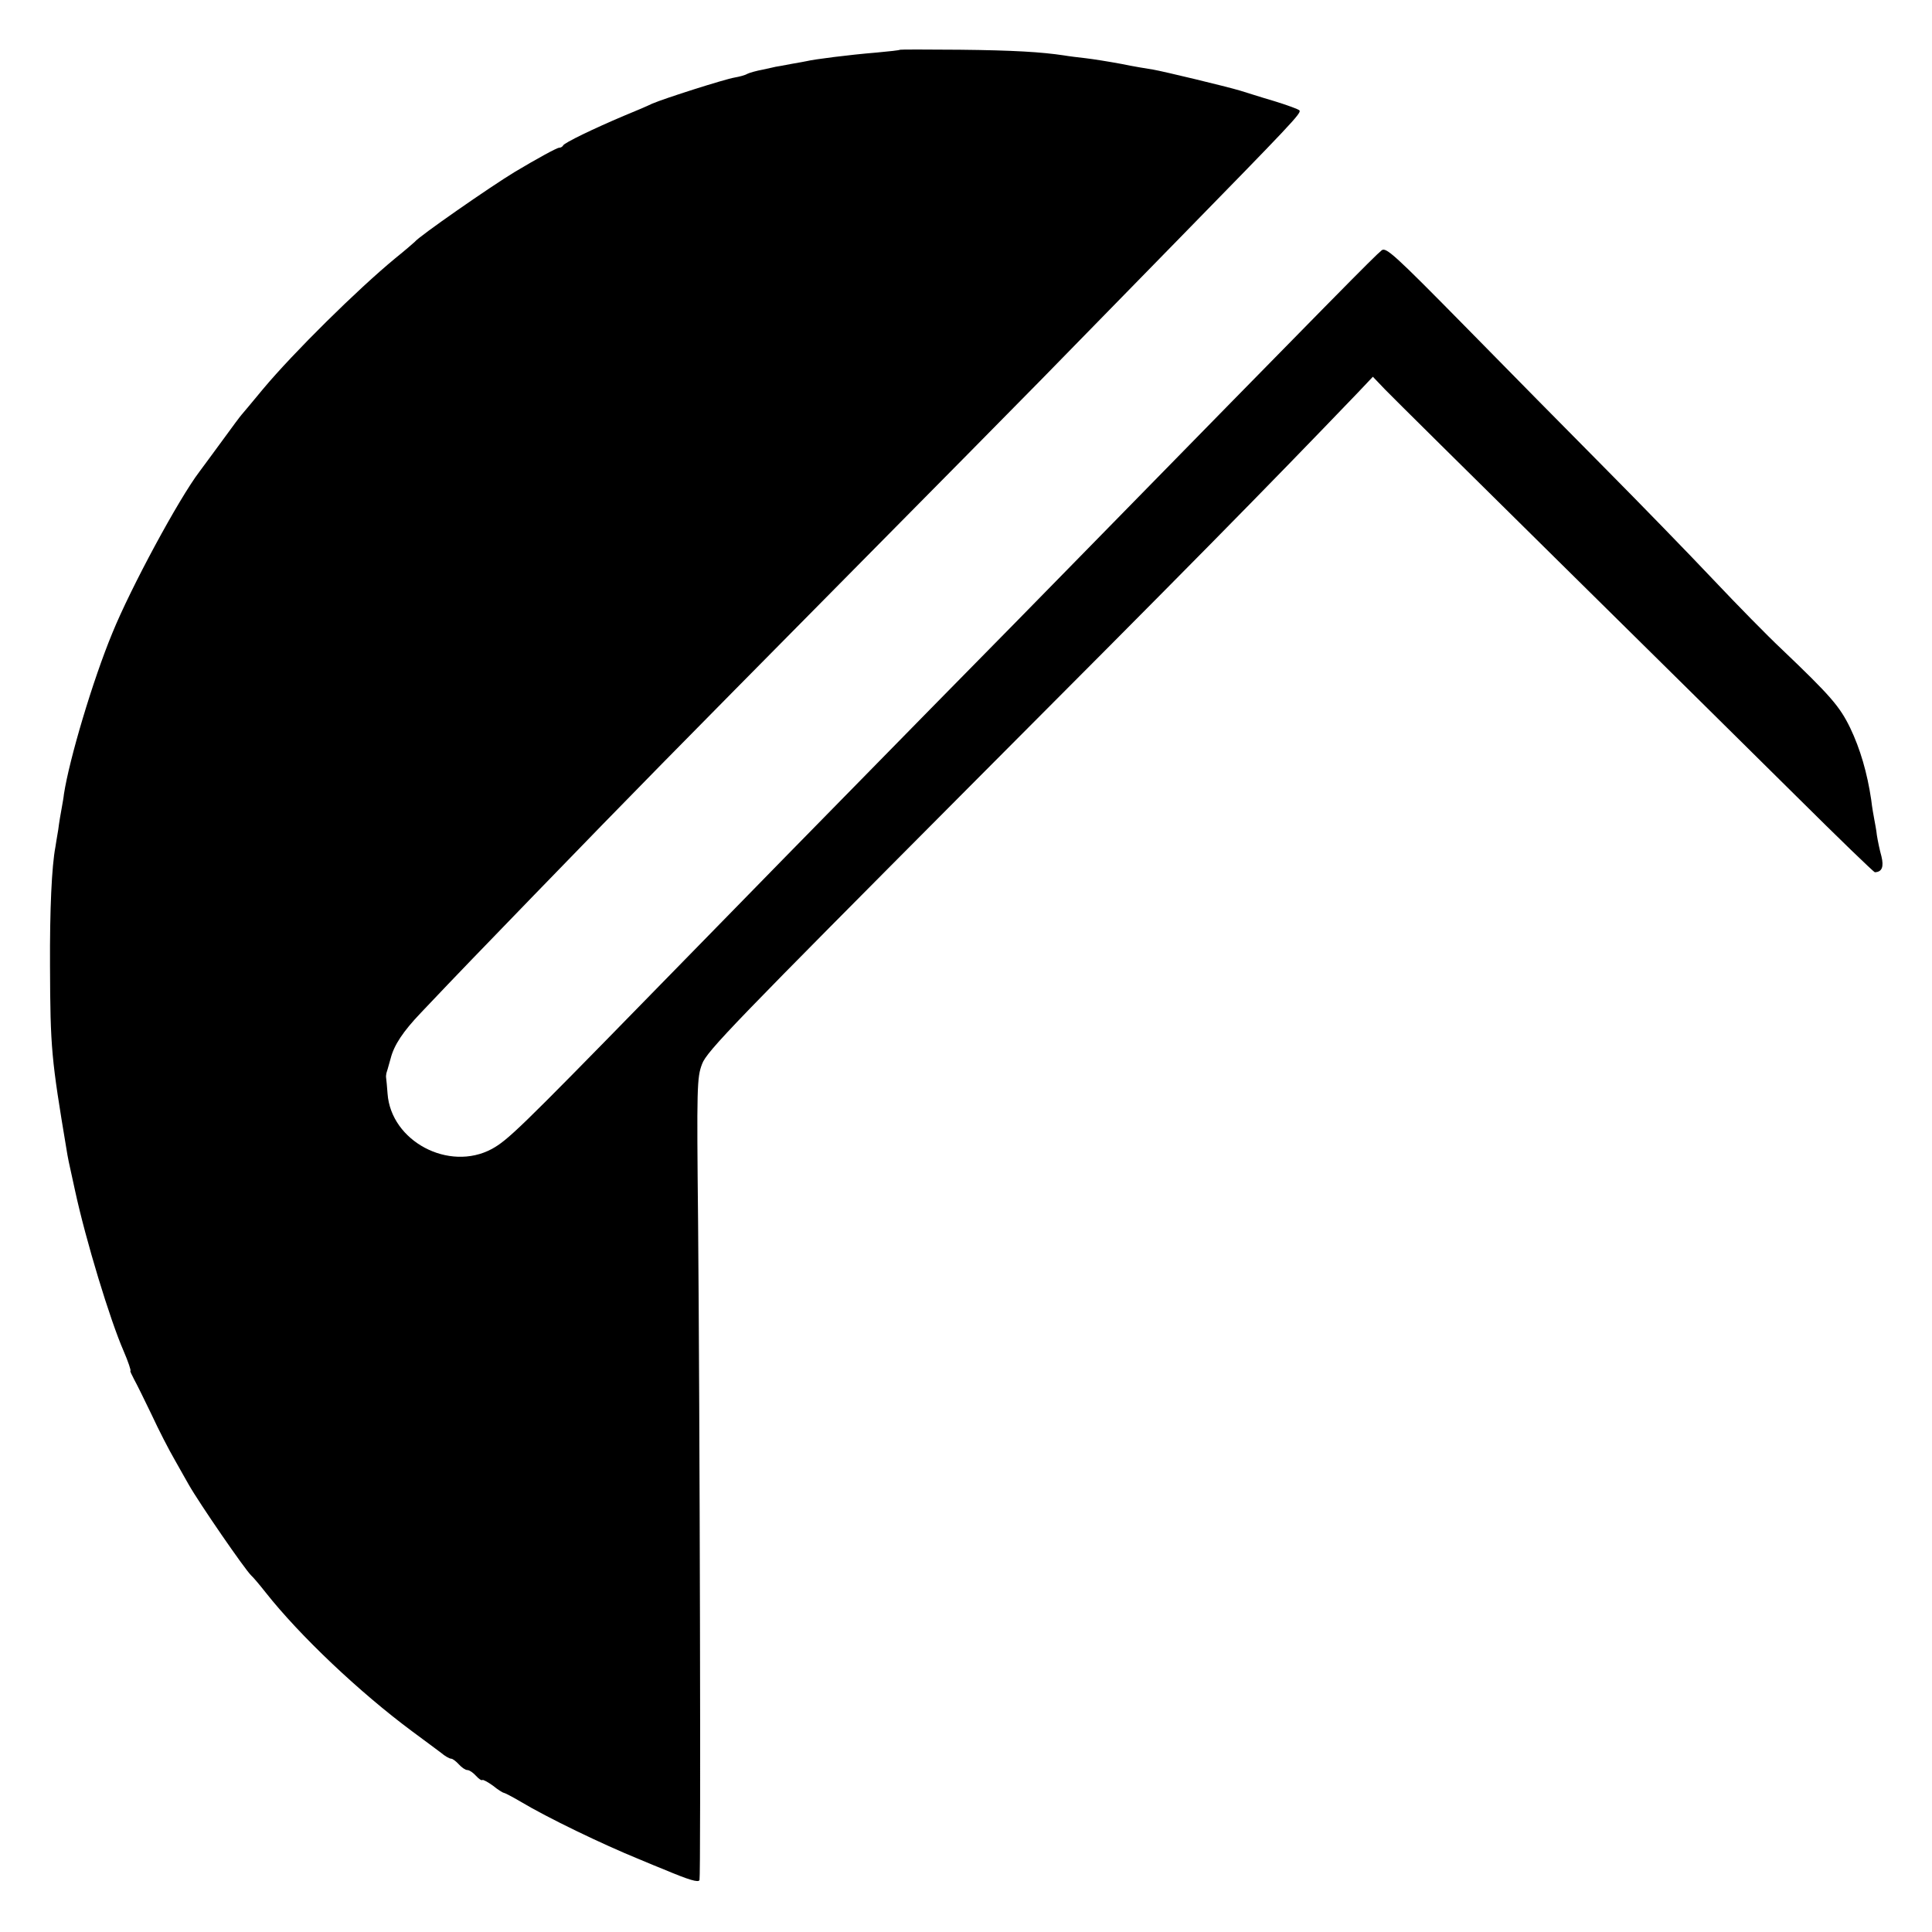 <?xml version="1.0" standalone="no"?>
<!DOCTYPE svg PUBLIC "-//W3C//DTD SVG 20010904//EN"
 "http://www.w3.org/TR/2001/REC-SVG-20010904/DTD/svg10.dtd">
<svg version="1.0" xmlns="http://www.w3.org/2000/svg"
 width="680pt" height="680pt" viewBox="0 0 680 680"
 preserveAspectRatio="xMidYMid meet">
<g transform="translate(0,680) scale(0.1,-0.1)"
fill="#000000" stroke="none">
<path d="M3168 6625 c-2 -2 -39 -6 -83 -10 -98 -8 -221 -24 -245 -30 -3 -1
-27 -5 -55 -10 -27 -5 -52 -10 -55 -10 -3 -1 -23 -5 -45 -10 -22 -4 -47 -11
-55 -15 -8 -5 -28 -10 -45 -13 -35 -6 -246 -73 -290 -92 -16 -8 -61 -27 -100
-43 -104 -44 -210 -95 -213 -104 -2 -4 -8 -8 -14 -8 -8 0 -79 -39 -156 -85
-86 -52 -339 -228 -352 -246 -3 -3 -34 -30 -70 -59 -132 -109 -356 -330 -464
-459 -39 -47 -73 -88 -76 -91 -3 -3 -33 -43 -67 -90 -34 -47 -71 -96 -81 -110
-73 -96 -242 -409 -307 -569 -69 -167 -151 -443 -170 -566 -1 -11 -5 -33 -8
-50 -3 -16 -9 -50 -12 -75 -4 -25 -9 -52 -10 -61 -13 -68 -20 -220 -19 -419 1
-291 5 -328 58 -645 5 -31 6 -37 30 -145 38 -176 123 -455 171 -565 16 -37 27
-70 24 -70 -2 0 4 -13 13 -30 9 -16 37 -73 62 -125 24 -52 61 -124 82 -160 20
-36 42 -74 48 -85 38 -67 198 -299 220 -320 6 -5 29 -32 51 -60 120 -152 330
-351 516 -489 41 -30 86 -64 101 -75 14 -12 30 -21 36 -21 5 0 17 -9 27 -20
10 -11 23 -20 30 -20 7 0 20 -9 30 -20 10 -11 20 -18 23 -15 2 2 19 -7 37 -20
17 -14 35 -25 38 -25 3 0 30 -14 59 -31 95 -57 288 -150 418 -203 36 -15 74
-31 85 -35 90 -38 124 -48 127 -38 5 15 1 1639 -5 2317 -5 476 -4 508 14 555
16 45 121 152 936 971 785 787 1038 1044 1373 1393 l52 55 43 -45 c23 -24 298
-296 610 -604 312 -308 689 -680 837 -827 149 -148 273 -268 277 -268 25 1 32
19 23 56 -6 21 -13 55 -16 74 -2 19 -7 44 -9 55 -2 11 -8 43 -11 70 -14 95
-39 180 -74 253 -37 76 -69 113 -242 278 -47 44 -155 154 -240 244 -85 90
-256 266 -380 391 -124 125 -348 352 -498 505 -243 247 -274 275 -289 263 -26
-21 -151 -148 -1093 -1110 -74 -76 -295 -301 -492 -501 -423 -431 -618 -630
-993 -1014 -457 -468 -498 -507 -554 -538 -151 -81 -355 27 -367 195 -2 25 -4
50 -5 55 -1 5 0 12 1 17 3 9 4 13 15 52 12 47 44 95 106 160 144 152 195 204
399 415 374 386 470 483 1072 1092 323 326 642 650 710 719 68 69 283 290 479
490 401 410 439 450 433 460 -2 4 -43 19 -92 34 -48 14 -100 31 -117 36 -50
15 -271 68 -306 74 -19 3 -69 11 -112 20 -43 8 -99 17 -125 20 -26 3 -60 7
-77 10 -80 12 -177 18 -367 20 -114 1 -209 1 -210 0z"/>
</g>
</svg>
